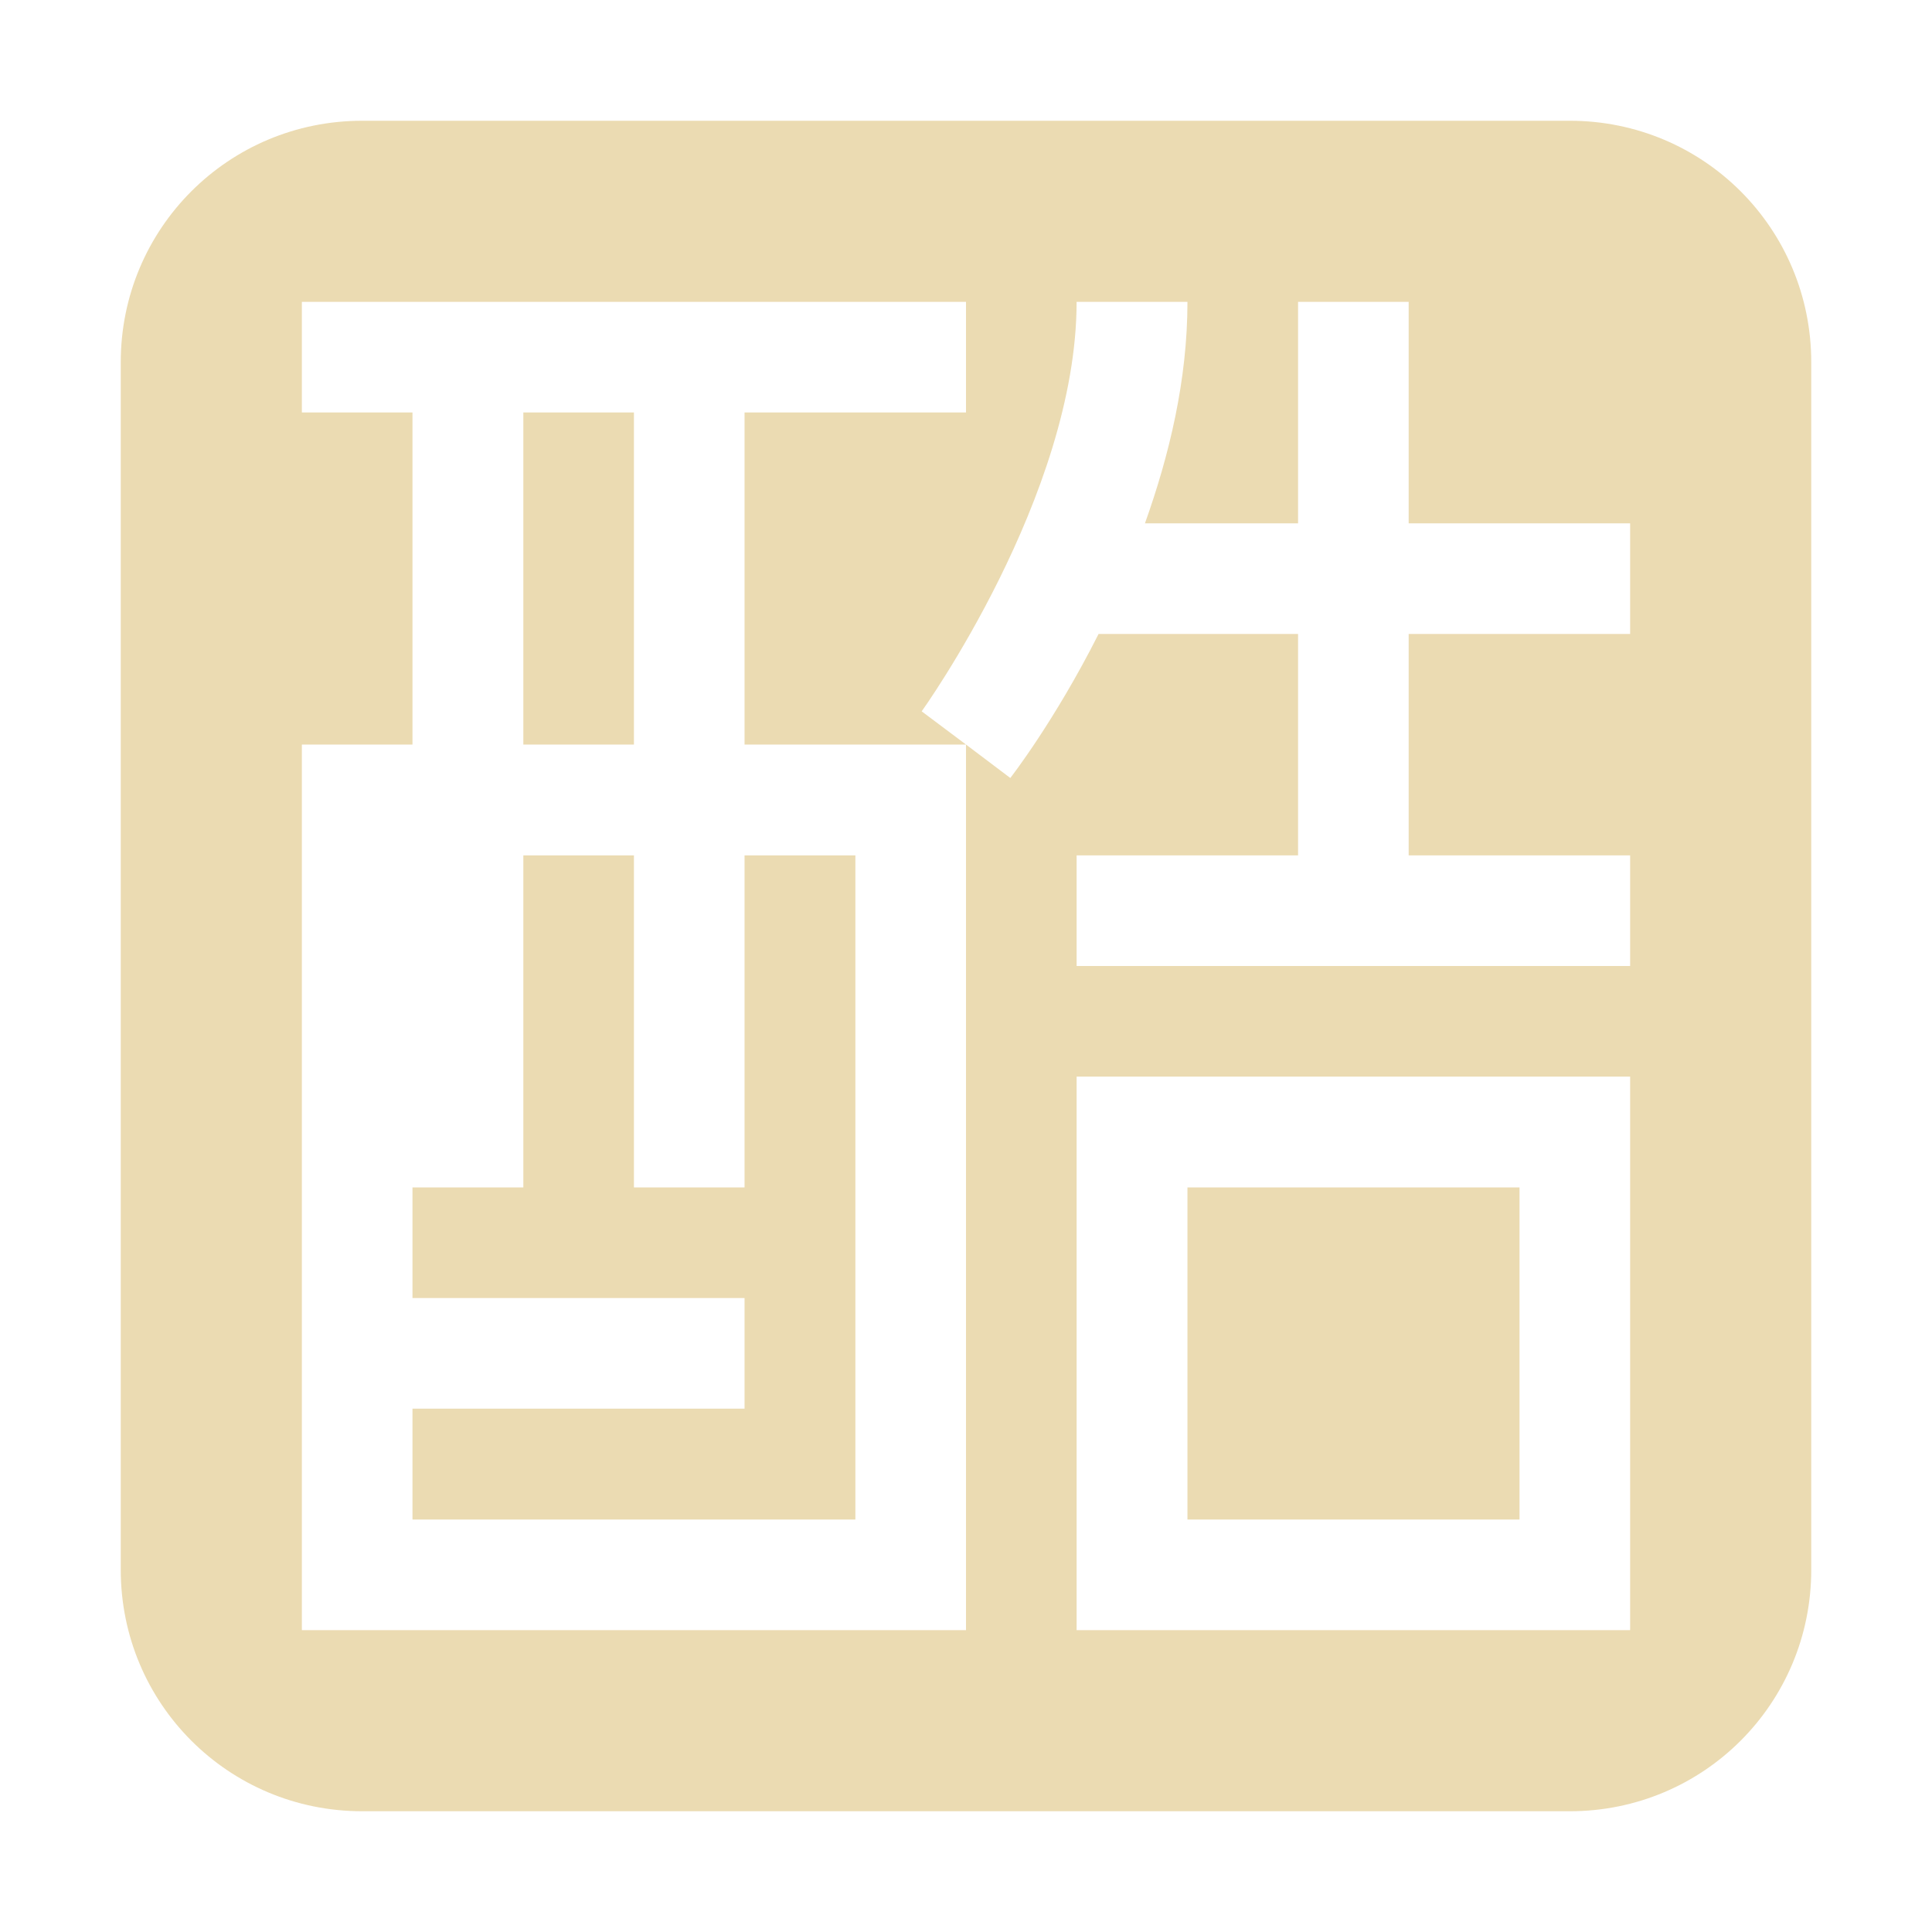 <svg width="16" height="16" version="1.1" xmlns="http://www.w3.org/2000/svg">
  <defs>
    <style id="current-color-scheme" type="text/css">.ColorScheme-Text { color:#ebdbb2; } .ColorScheme-Highlight { color:#458588; }</style>
  </defs>
  <path class="ColorScheme-Text" d="m3 1c-1.108 0-2 0.892-2 2v10c0 1.108 0.892 2 2 2h10c1.108 0 2-0.892 2-2v-10c0-1.108-0.892-2-2-2h-10zm-0.5 1.5h5.5v0.916h-1.834v2.75h1.834l-0.367-0.275s1.283-1.786 1.283-3.391h0.918c0 0.65-0.152 1.274-0.352 1.834h1.268v-1.834h0.916v1.834h1.834v0.916h-1.834v1.834h1.834v0.916h-4.584v-0.916h1.834v-1.834h-1.652c-0.365 0.724-0.731 1.193-0.731 1.193l-0.367-0.277v7.334h-5.5v-7.334h0.916v-2.75h-0.916v-0.916zm1.834 0.916v2.75h0.916v-2.75h-0.916zm0 3.668v2.75h-0.918v0.916h2.75v0.916h-2.75v0.918h3.668v-5.5h-0.918v2.75h-0.916v-2.75h-0.916zm4.582 1.832h4.584v4.584h-4.584v-4.584zm0.918 0.918v2.75h2.75v-2.75h-2.75z" fill="currentColor"/>
</svg>
